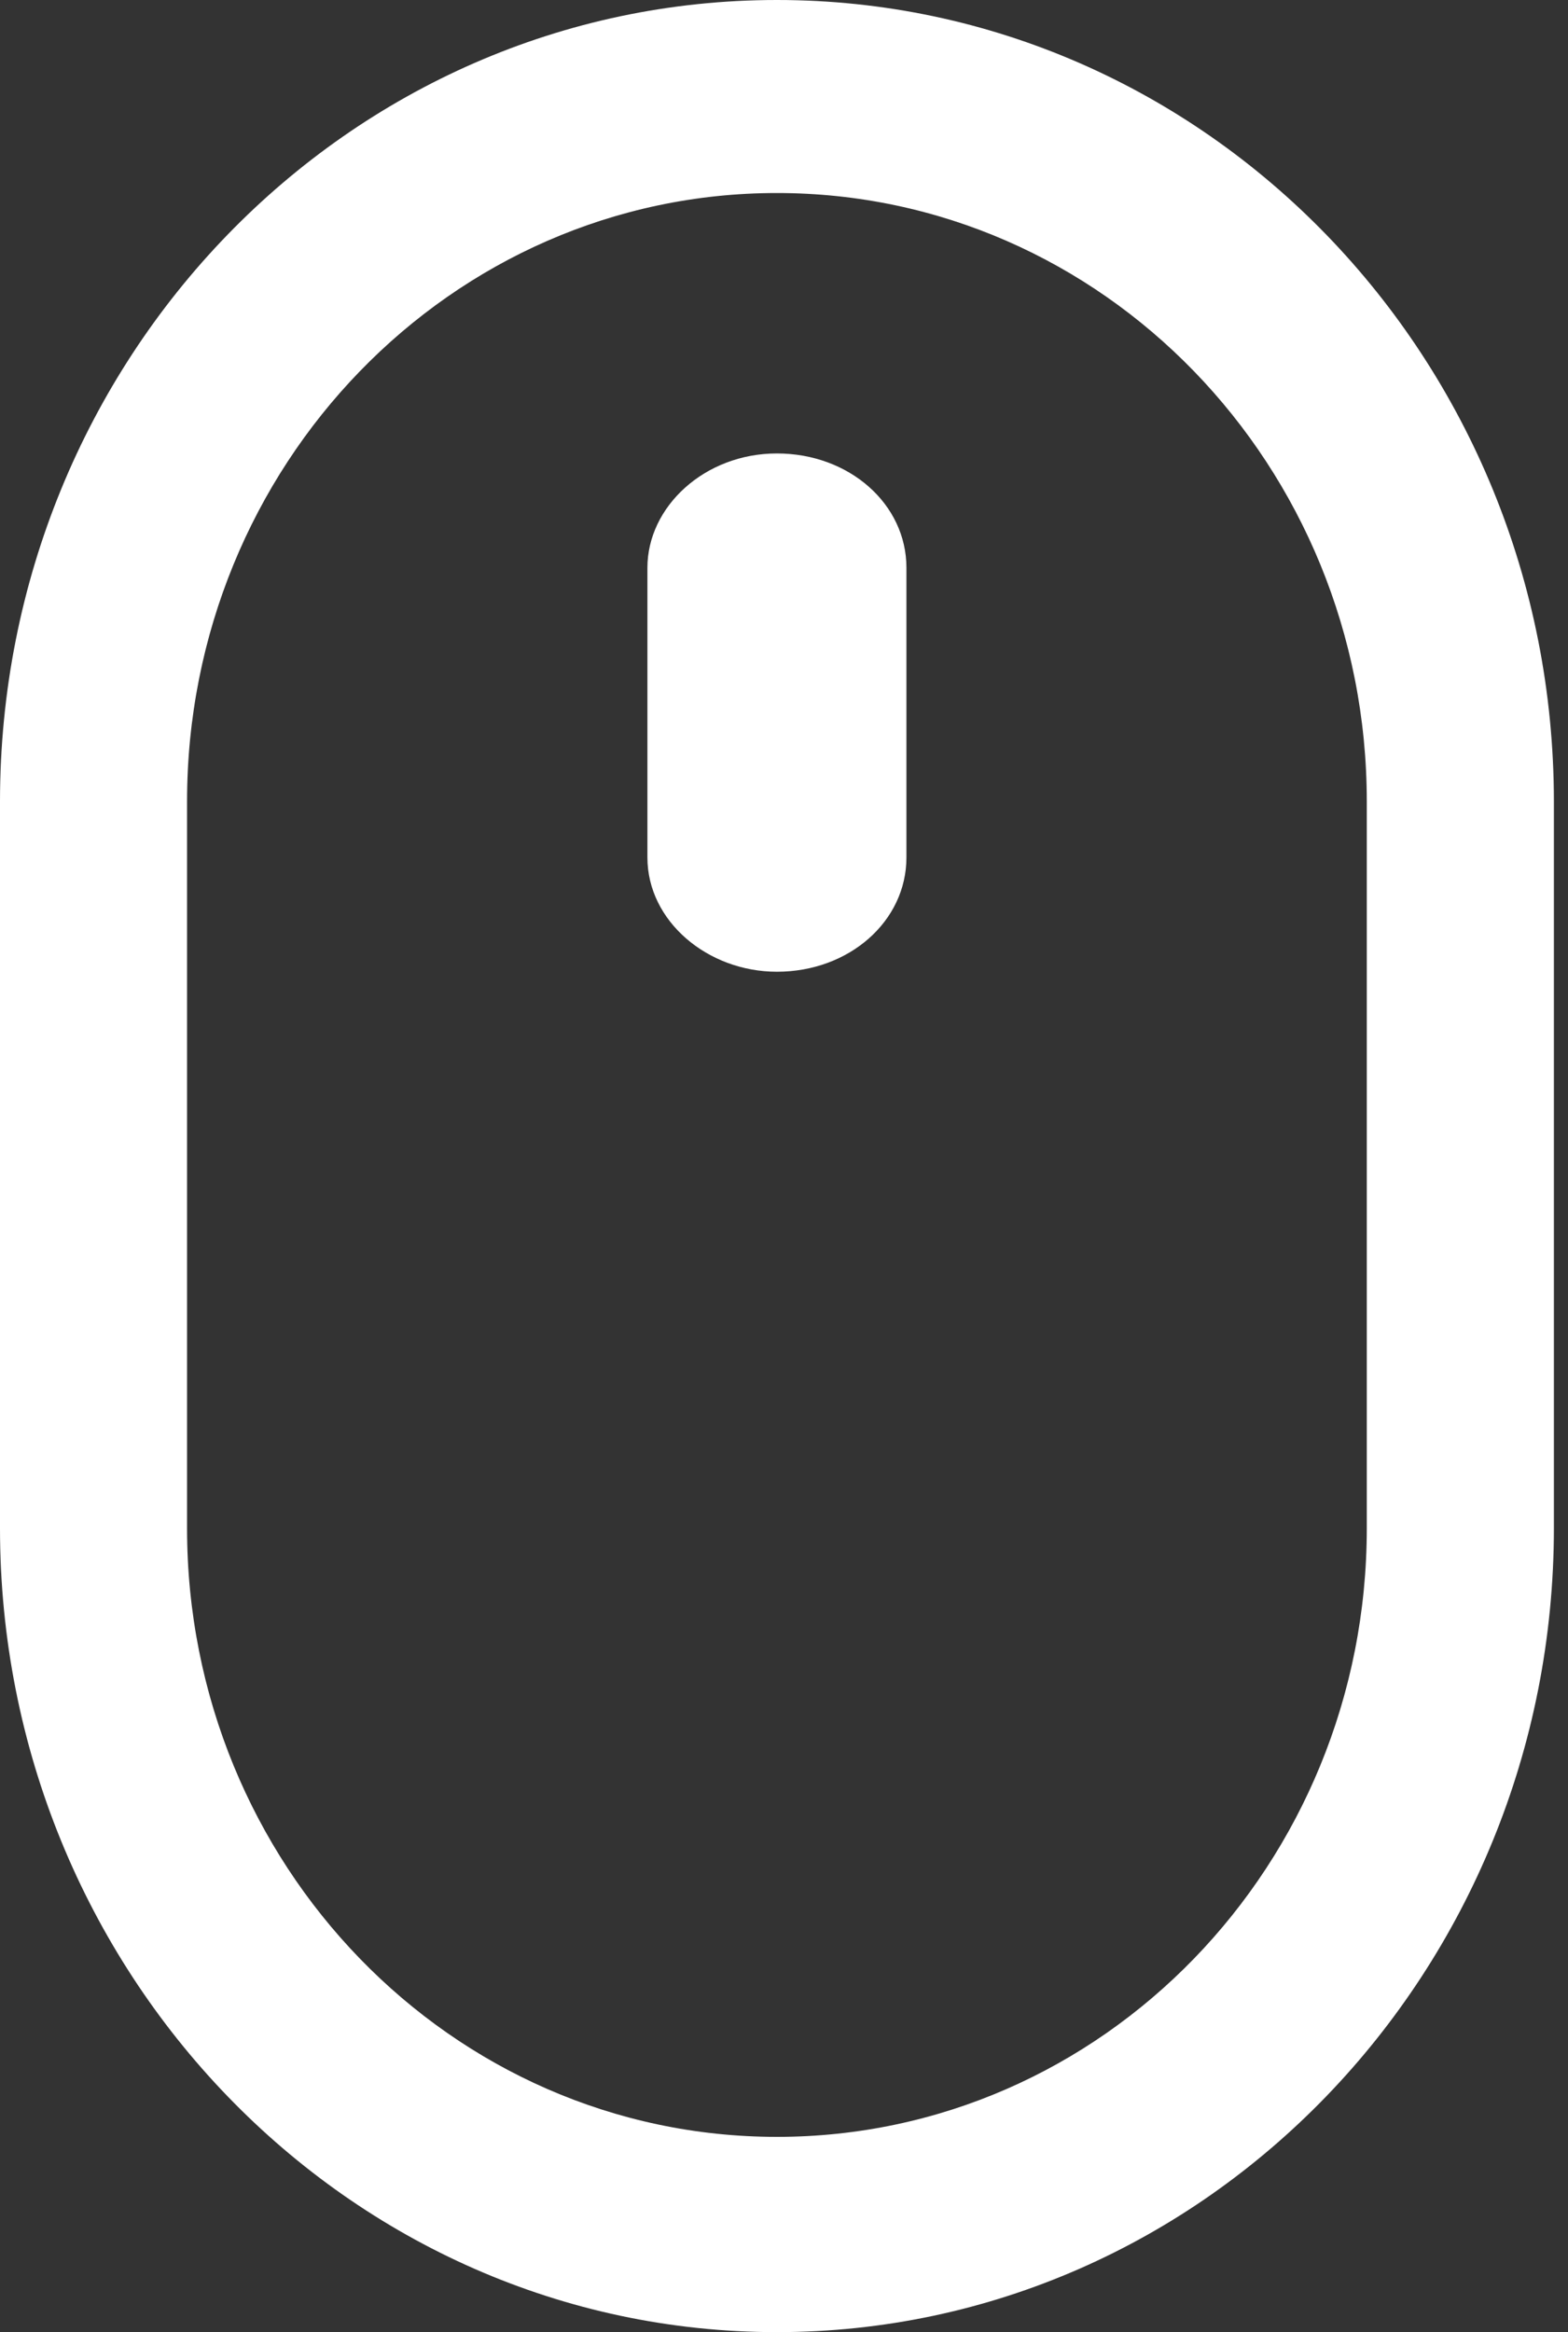 <svg xmlns="http://www.w3.org/2000/svg" width="37" height="55" viewBox="0 0 37 55" fill="none"><rect x="0" y="0" width="37" height="55" fill="#333333" stroke="none"/><path d="M18.333 0C28.46 0 36.667 8.461 36.667 18.904V36.042C36.667 46.485 28.46 55 18.333 55C8.206 55 6.28144e-05 46.485 0 36.042V18.904C0 8.461 8.206 0 18.333 0ZM18.333 4.552C10.647 4.552 4.414 10.979 4.414 18.904V36.042C4.414 43.968 10.647 50.394 18.333 50.395C26.02 50.395 32.252 43.968 32.252 36.042V18.904C32.252 10.978 26.019 4.552 18.333 4.552ZM18.333 10.694C20.038 10.694 21.389 11.885 21.389 13.39V20.222C21.389 21.726 20.038 22.917 18.333 22.917C16.699 22.917 15.277 21.726 15.277 20.222V13.39C15.277 11.948 16.628 10.694 18.333 10.694Z" fill="white"></path></svg>